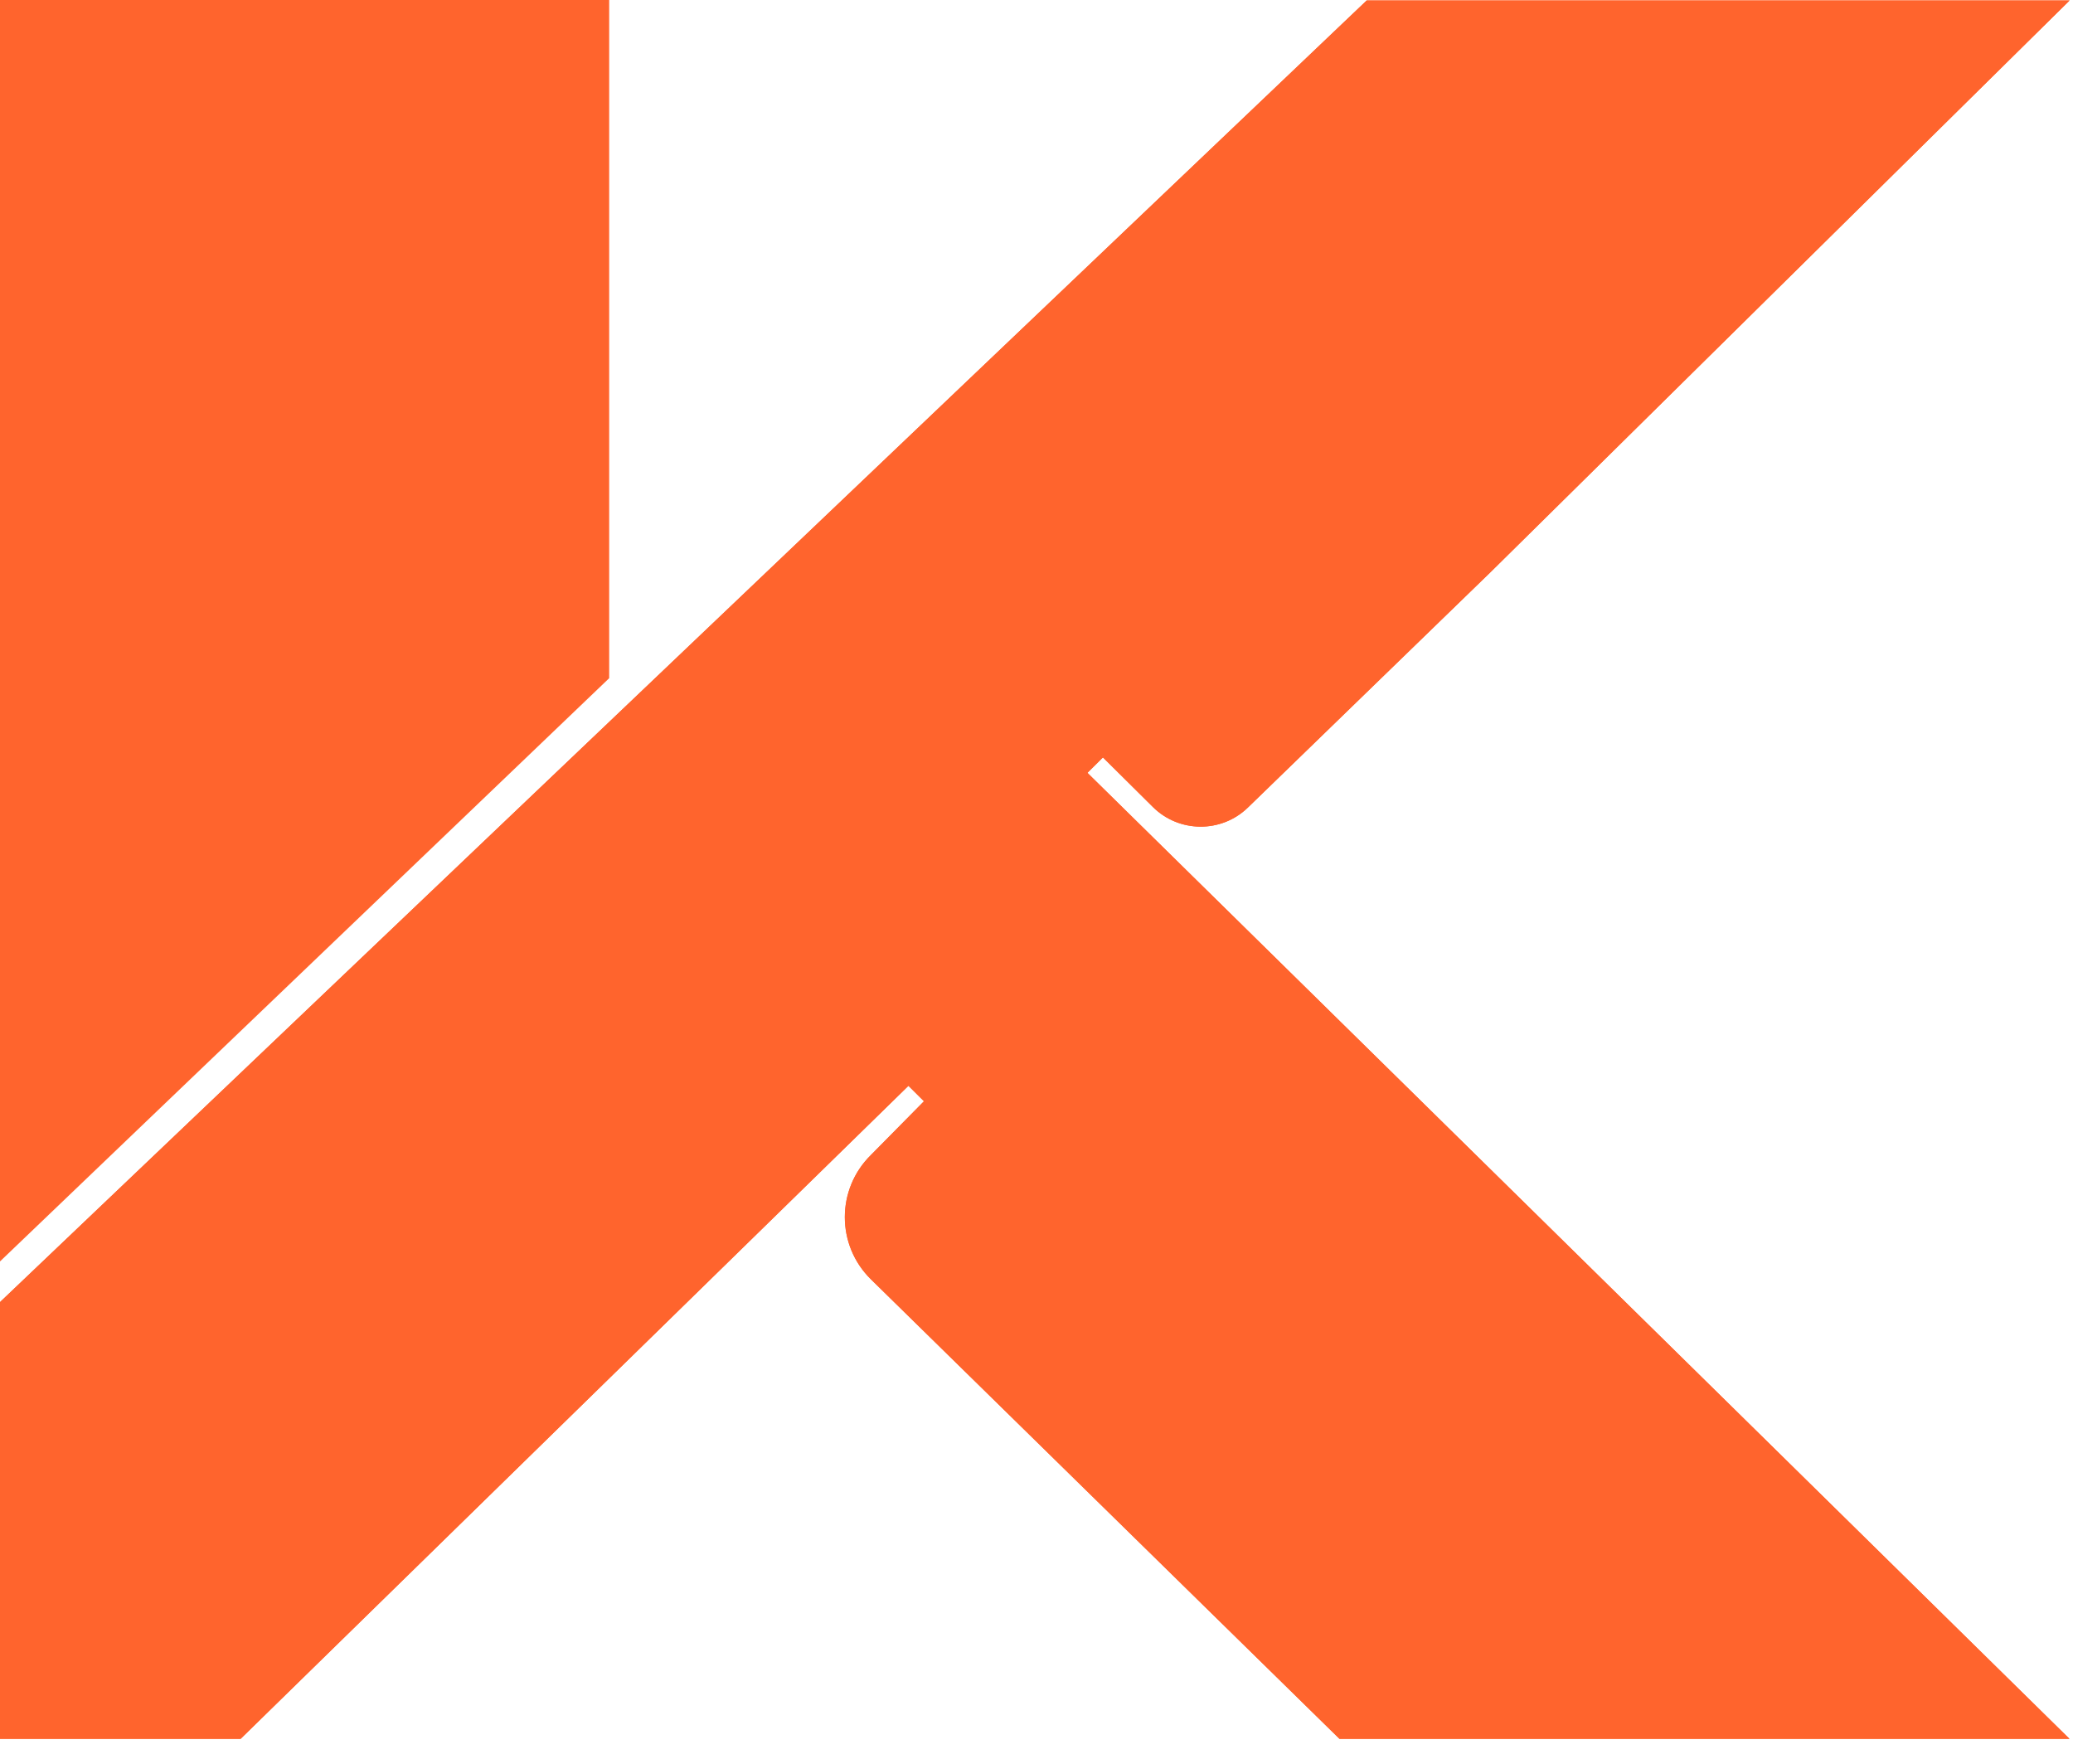 <?xml version="1.0" encoding="UTF-8"?>
<svg xmlns="http://www.w3.org/2000/svg" width="67" height="57" viewBox="0 0 67 57" fill="none">
  <path fill-rule="evenodd" clip-rule="evenodd" d="M44.173 0.014L0 42.077V56.191H7.776L29.361 35.088L29.863 35.587L28.152 37.32C27.023 38.426 27.023 40.239 28.152 41.345L43.293 56.191H66.887L35.146 24.974L35.647 24.476L37.26 26.076C38.105 26.917 39.475 26.927 40.331 26.097L48.184 18.48L66.891 0.014H44.173Z" fill="#FF642D"></path>
  <path fill-rule="evenodd" clip-rule="evenodd" d="M0 40.763L19.689 21.916V0H0V40.763Z" fill="#FF642D"></path>
  <path fill-rule="evenodd" clip-rule="evenodd" d="M44.173 0.014L0 42.077V56.191H7.776L29.361 35.088L29.863 35.587L28.152 37.32C27.023 38.426 27.023 40.239 28.152 41.345L43.293 56.191H66.887L35.146 24.974L35.647 24.476L37.26 26.076C38.105 26.917 39.475 26.927 40.331 26.097L48.184 18.48L66.891 0.014H44.173Z" fill="#FF642D"></path>
</svg>
